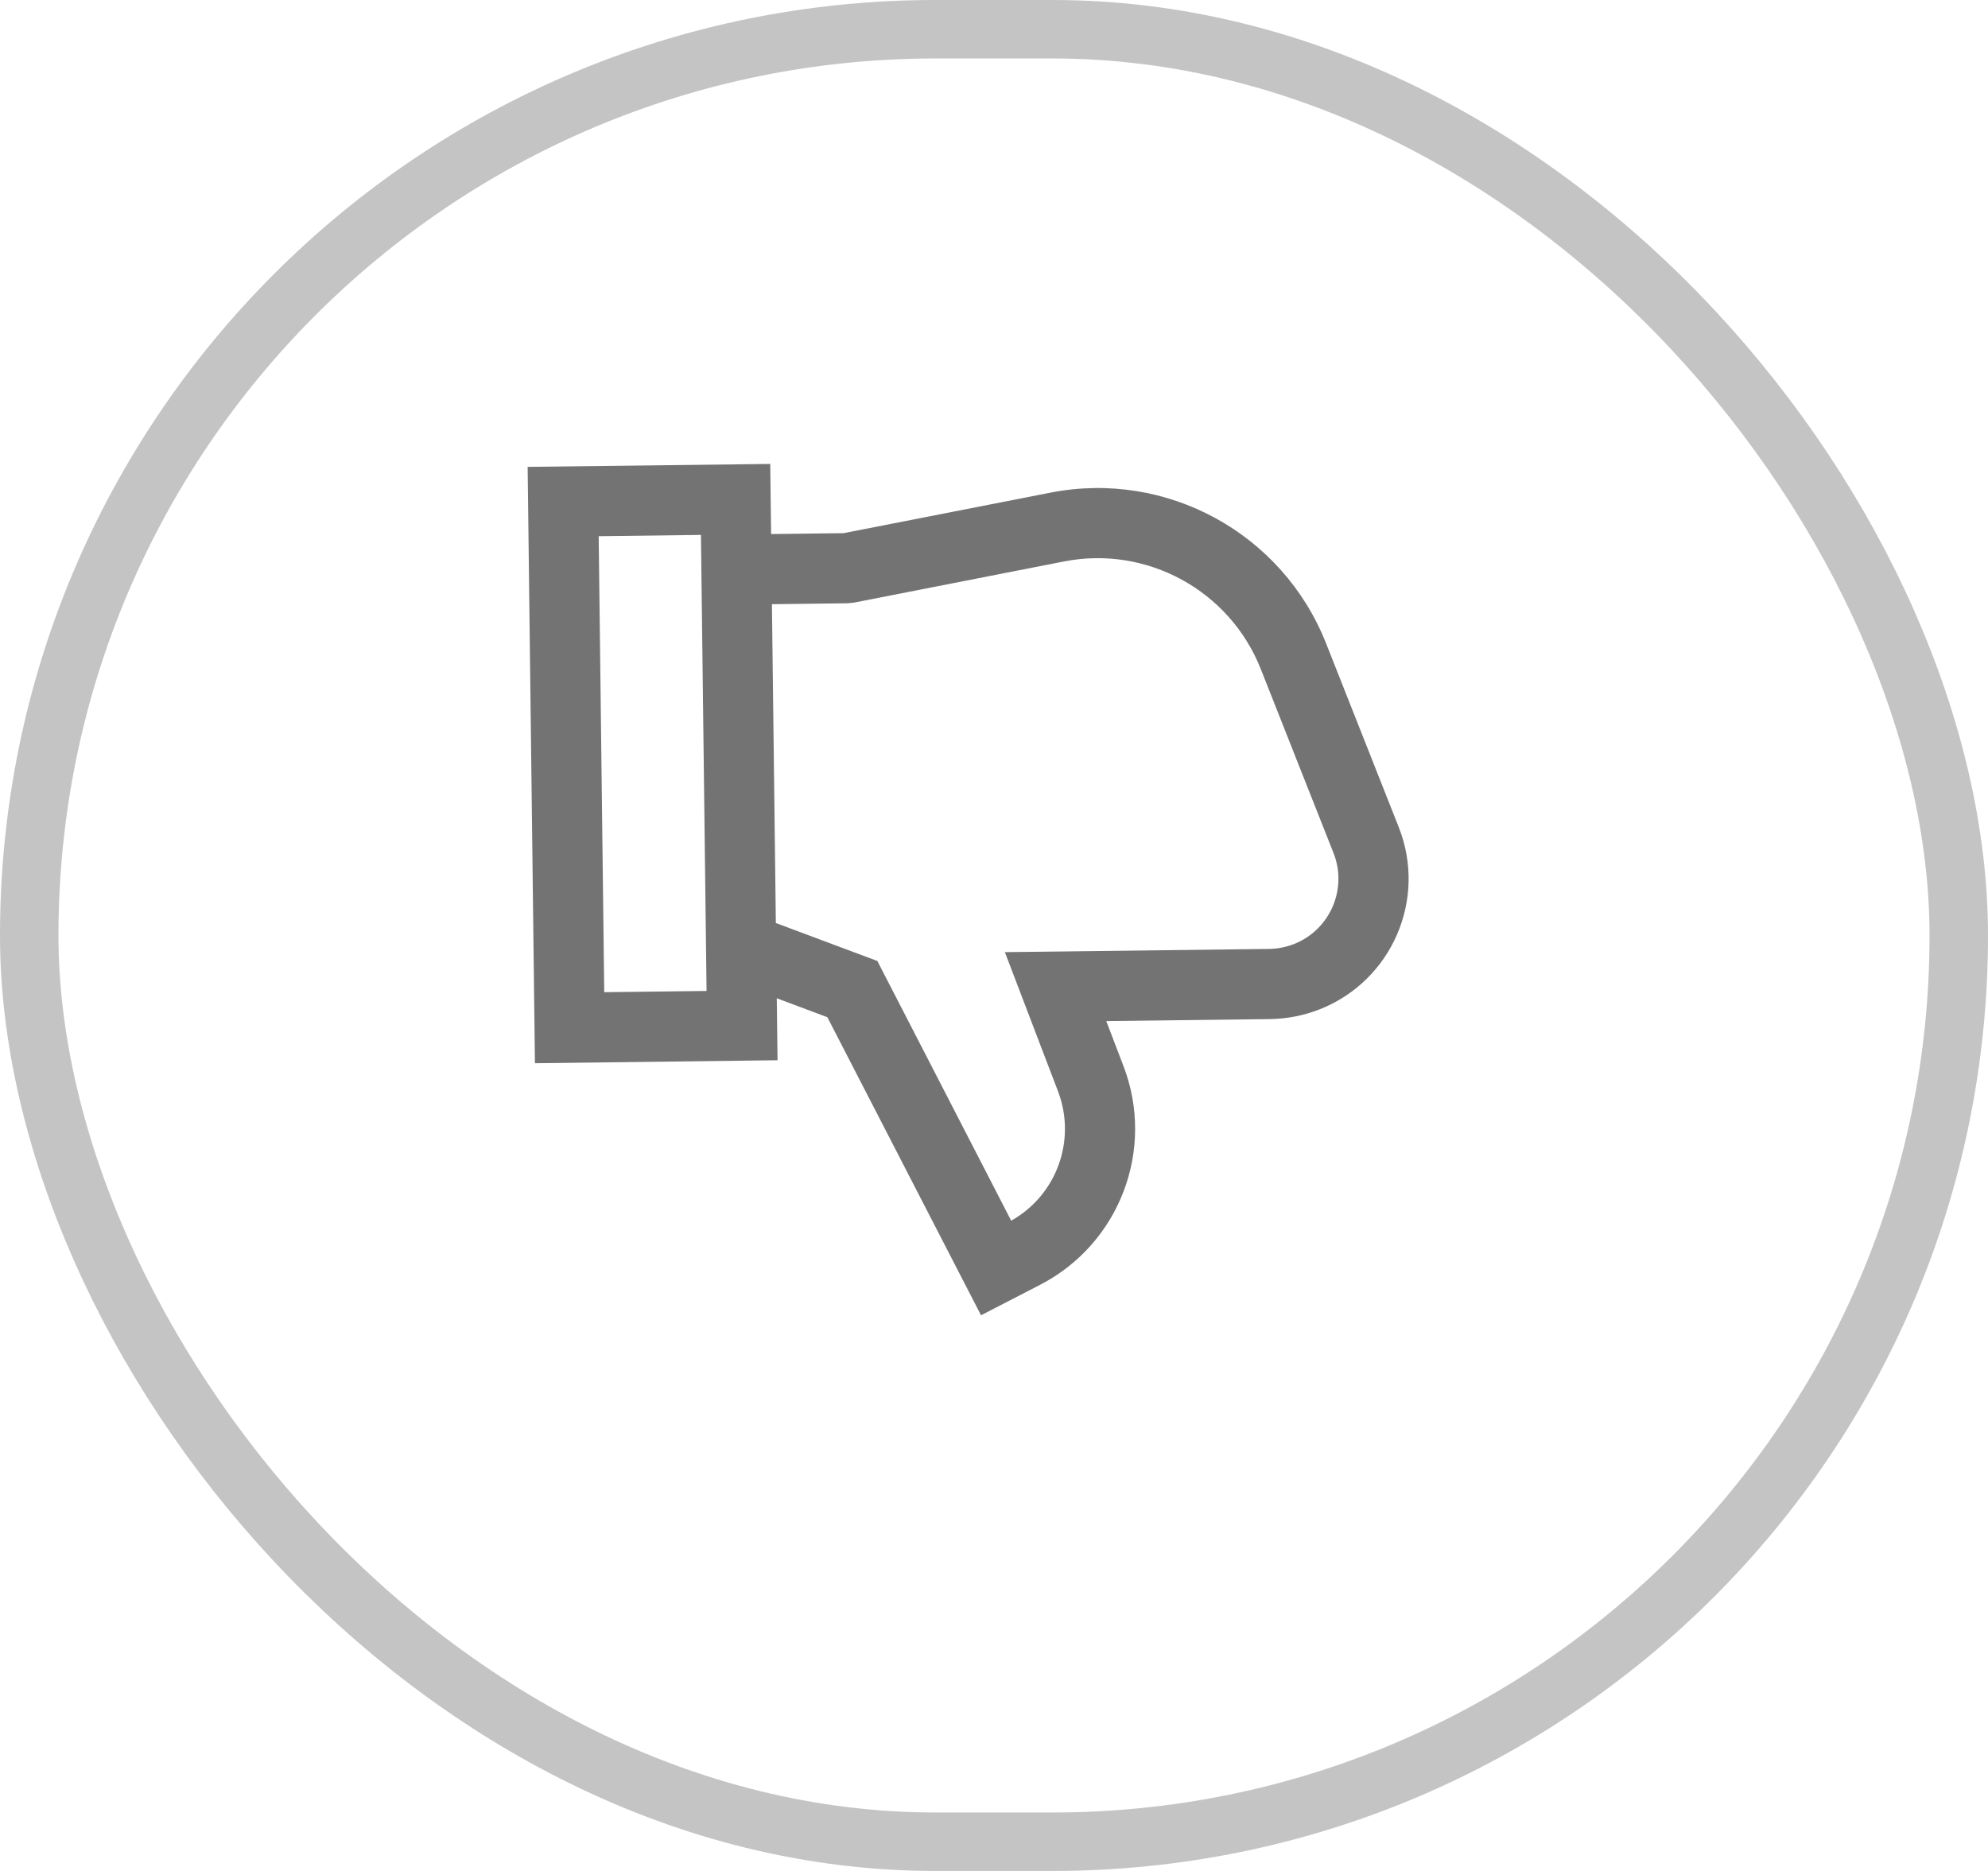 <svg width="34" height="32" viewBox="0 0 34 32" fill="none" xmlns="http://www.w3.org/2000/svg">
<rect x="0.5" y="0.5" width="33" height="31" rx="15.5" stroke="#C4C4C4"/>
<path fill-rule="evenodd" clip-rule="evenodd" d="M13.285 17.074L14.15 17.398L16.778 22.496L17.788 21.975C19.146 21.274 19.761 19.665 19.216 18.238L18.92 17.464L21.72 17.43C22.012 17.426 22.301 17.369 22.573 17.262C23.806 16.774 24.41 15.38 23.922 14.147L22.679 11.003C21.934 9.12 19.952 8.036 17.965 8.426L14.427 9.119L13.188 9.134L13.173 7.935L9.024 7.985L9.149 18.185L13.298 18.134L13.285 17.074ZM15.005 16.436L17.294 20.878C18.07 20.444 18.414 19.503 18.095 18.666L17.186 16.285L21.705 16.23C21.851 16.228 21.996 16.199 22.132 16.146C22.748 15.902 23.05 15.205 22.806 14.588L21.563 11.444C21.031 10.099 19.615 9.325 18.196 9.603L14.605 10.307L14.497 10.318L13.202 10.334L13.269 15.787L15.005 16.436ZM11.988 9.149L10.239 9.171L10.334 16.97L12.084 16.949L11.988 9.149Z" fill="black" fill-opacity="0.55"/>
</svg>
